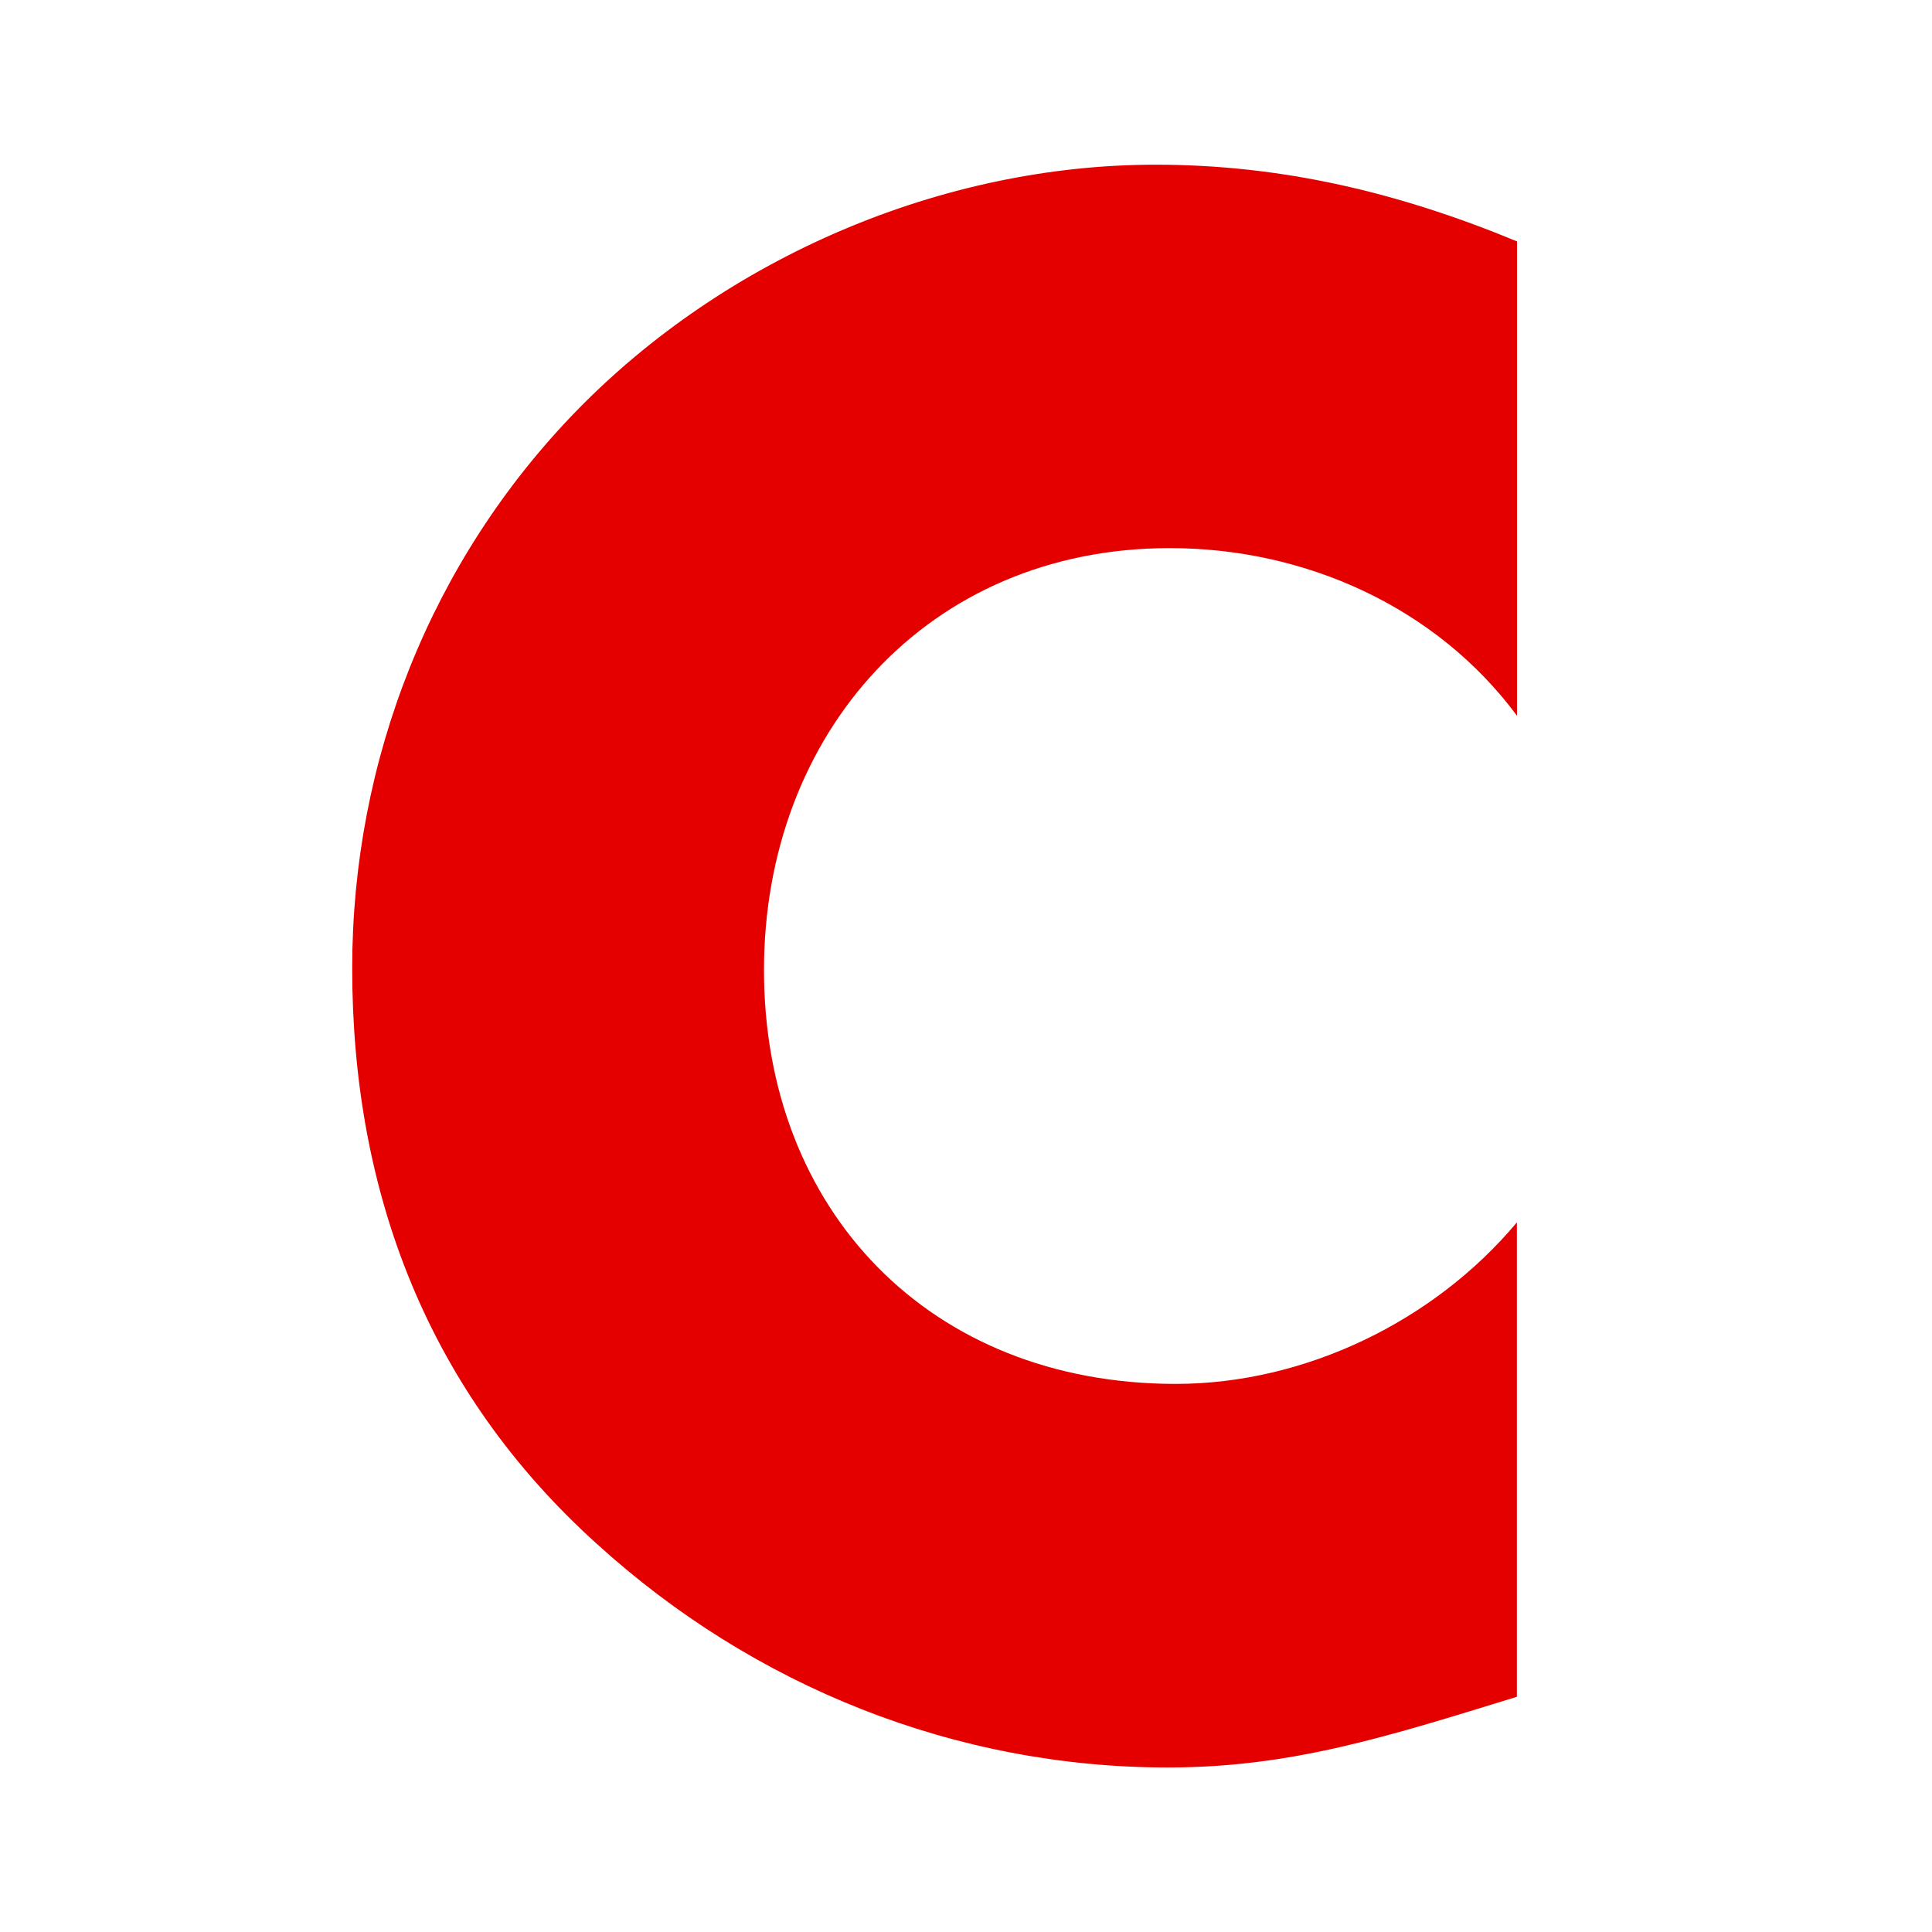 <?xml version="1.0" encoding="UTF-8"?> <svg xmlns="http://www.w3.org/2000/svg" xmlns:xlink="http://www.w3.org/1999/xlink" version="1.1" id="Слой_1" x="0px" y="0px" viewBox="0 0 121.89 121.89" style="enable-background:new 0 0 121.89 121.89;" xml:space="preserve"> <style type="text/css"> .st0{fill:#FFFFFF;} .st1{fill:#E50000;} </style> <rect x="0" y="0" class="st0" width="121.89" height="121.89"></rect> <g> <path class="st1" d="M73.8,34.58c-15.28,0-25.6,11.72-25.6,26.62c0,15.15,10.44,26.11,25.98,26.11c8.15,0,16.3-3.95,21.52-10.19 v29.93c-8.28,2.55-14.26,4.46-22.03,4.46c-13.37,0-26.11-5.09-36.04-14.13c-10.57-9.55-15.41-22.03-15.41-36.3 c0-13.12,4.97-25.72,14.14-35.15c9.42-9.68,23.05-15.54,36.55-15.54c8.02,0,15.41,1.78,22.8,4.84v29.93 C90.61,38.28,82.33,34.58,73.8,34.58z"></path> </g> </svg> 